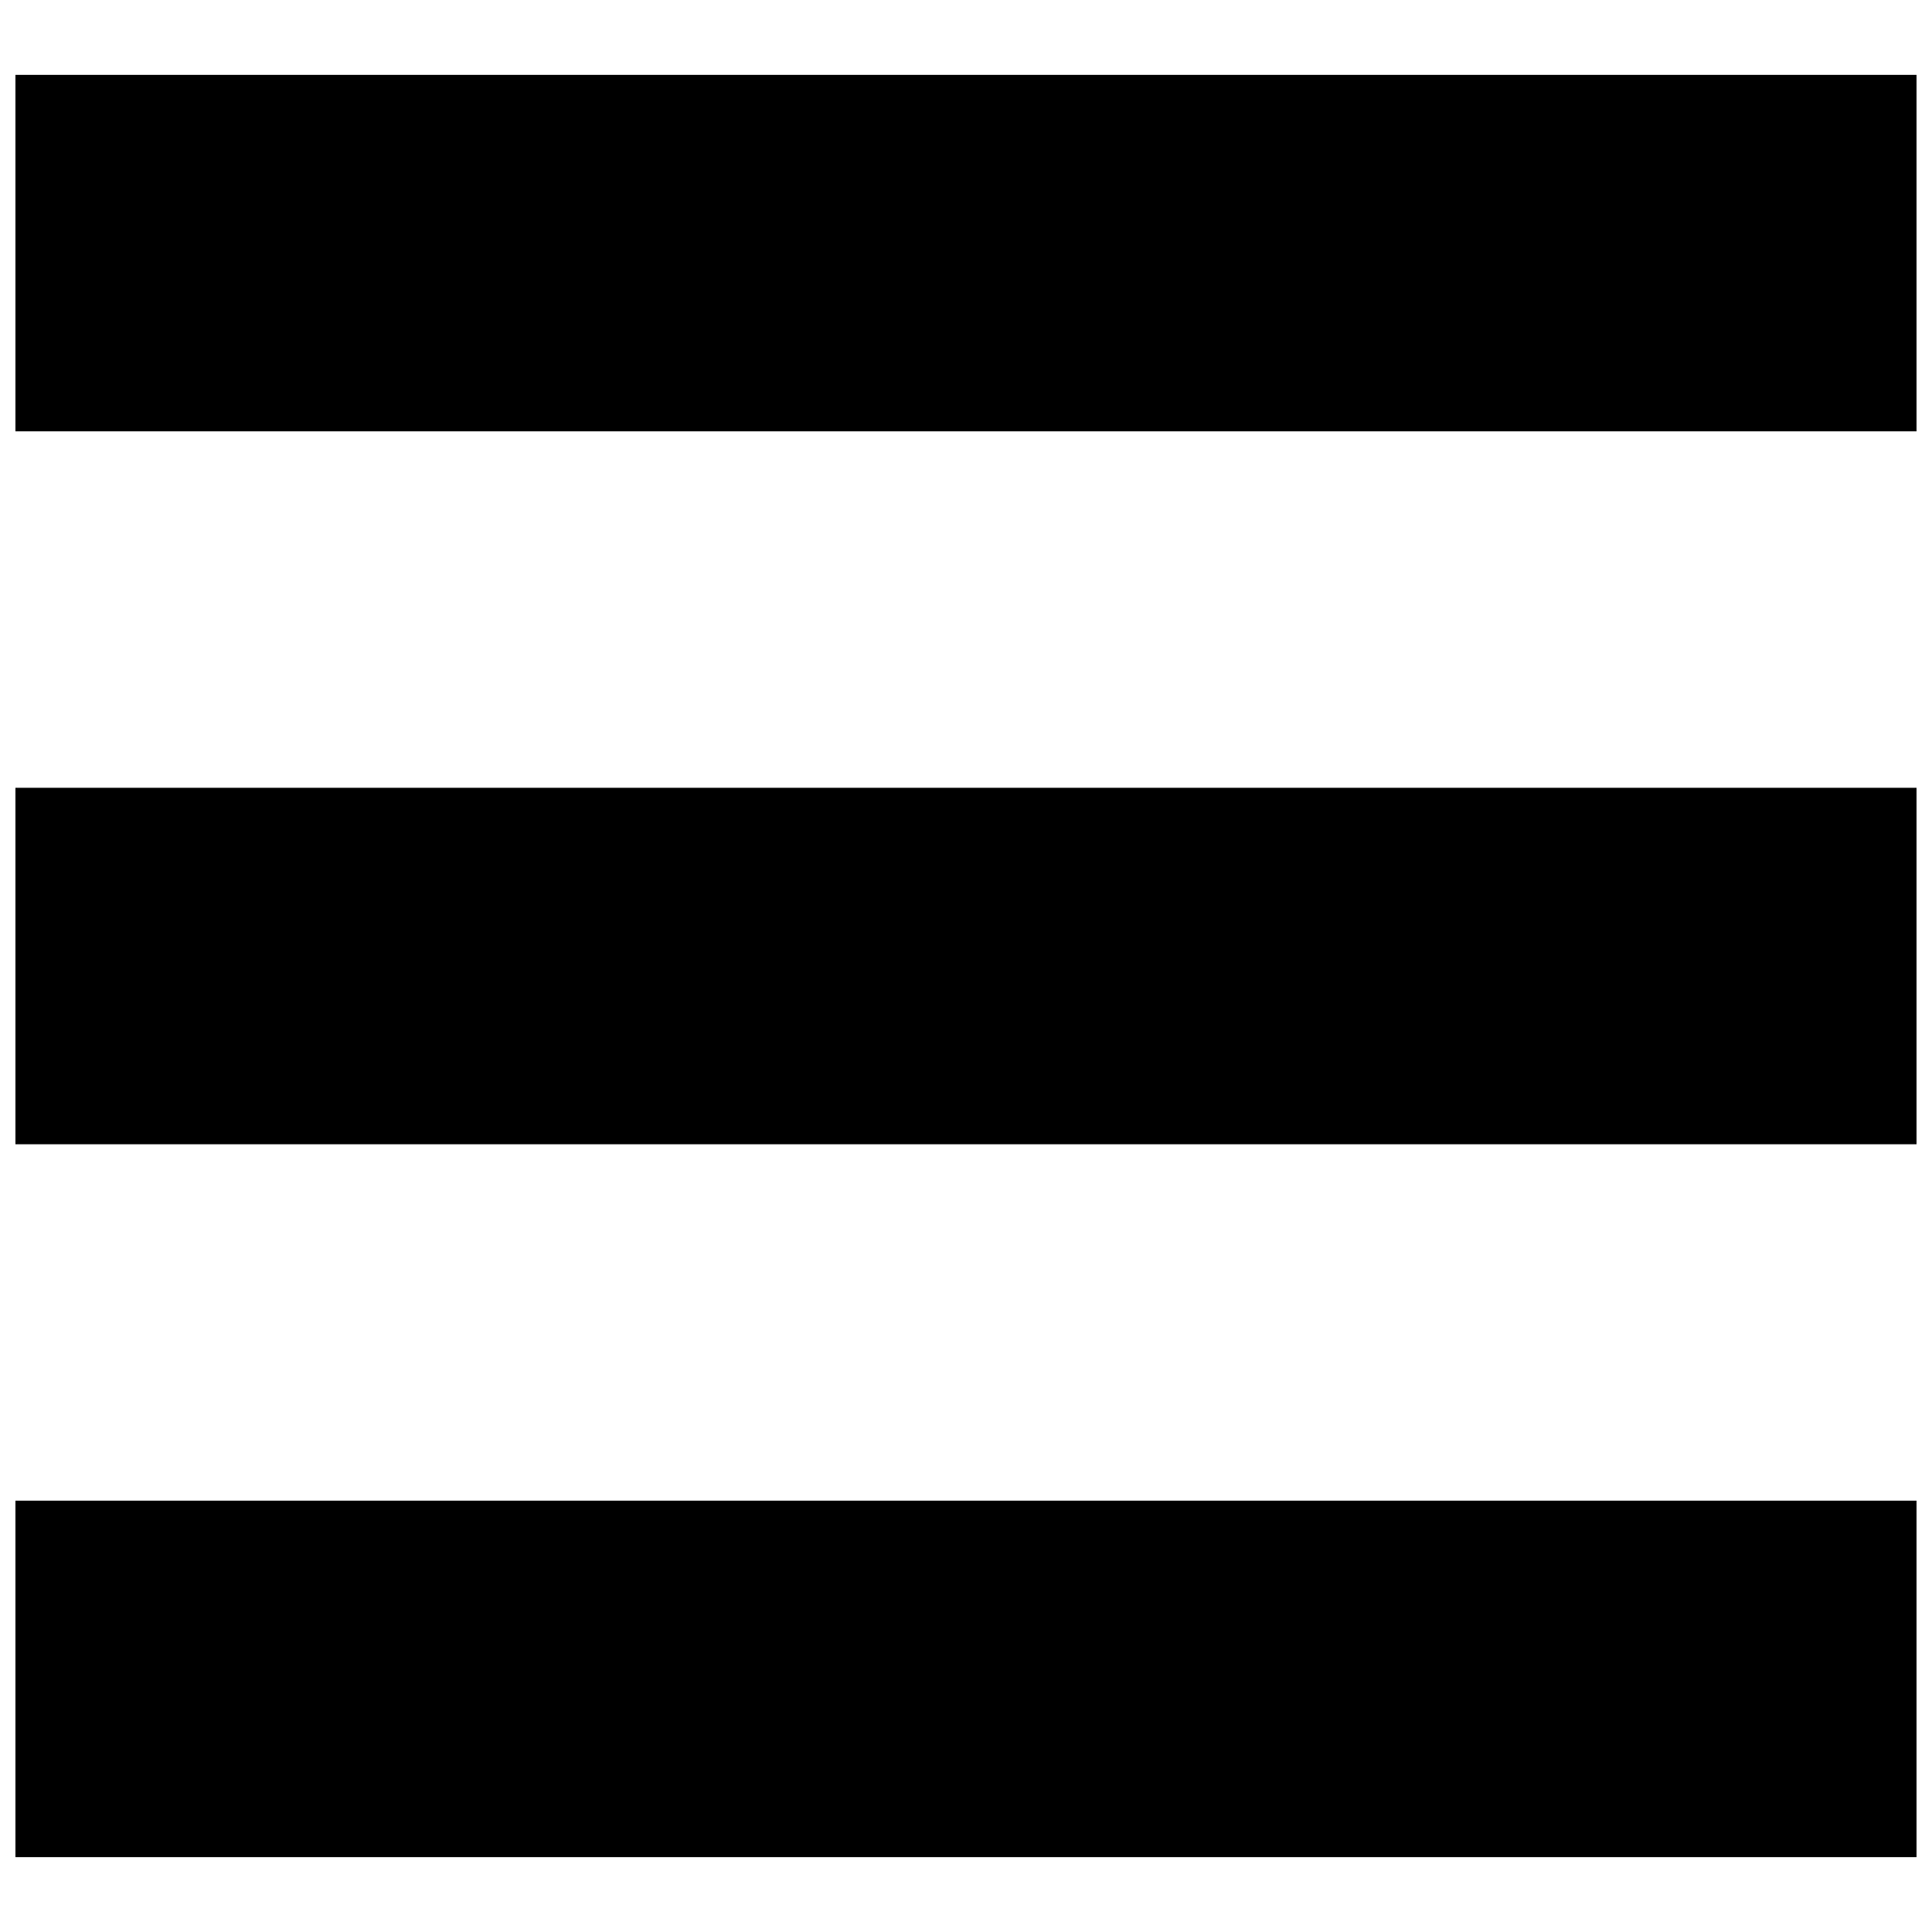 <?xml version="1.0" encoding="UTF-8"?>
<!-- Uploaded to: SVG Repo, www.svgrepo.com, Generator: SVG Repo Mixer Tools -->
<svg width="800px" height="800px" version="1.1" viewBox="144 144 512 512" xmlns="http://www.w3.org/2000/svg">
 <defs>
  <clipPath id="a">
   <path d="m148.09 163h503.81v474h-503.81z"/>
  </clipPath>
 </defs>
 <g clip-path="url(#a)">
  <path d="m148.09 163.84h503.81v94.465h-503.81zm0 188.93h503.81v94.465h-503.81zm503.81 188.93h-503.81v94.465h503.81z" fill-rule="evenodd"/>
 </g>
</svg>